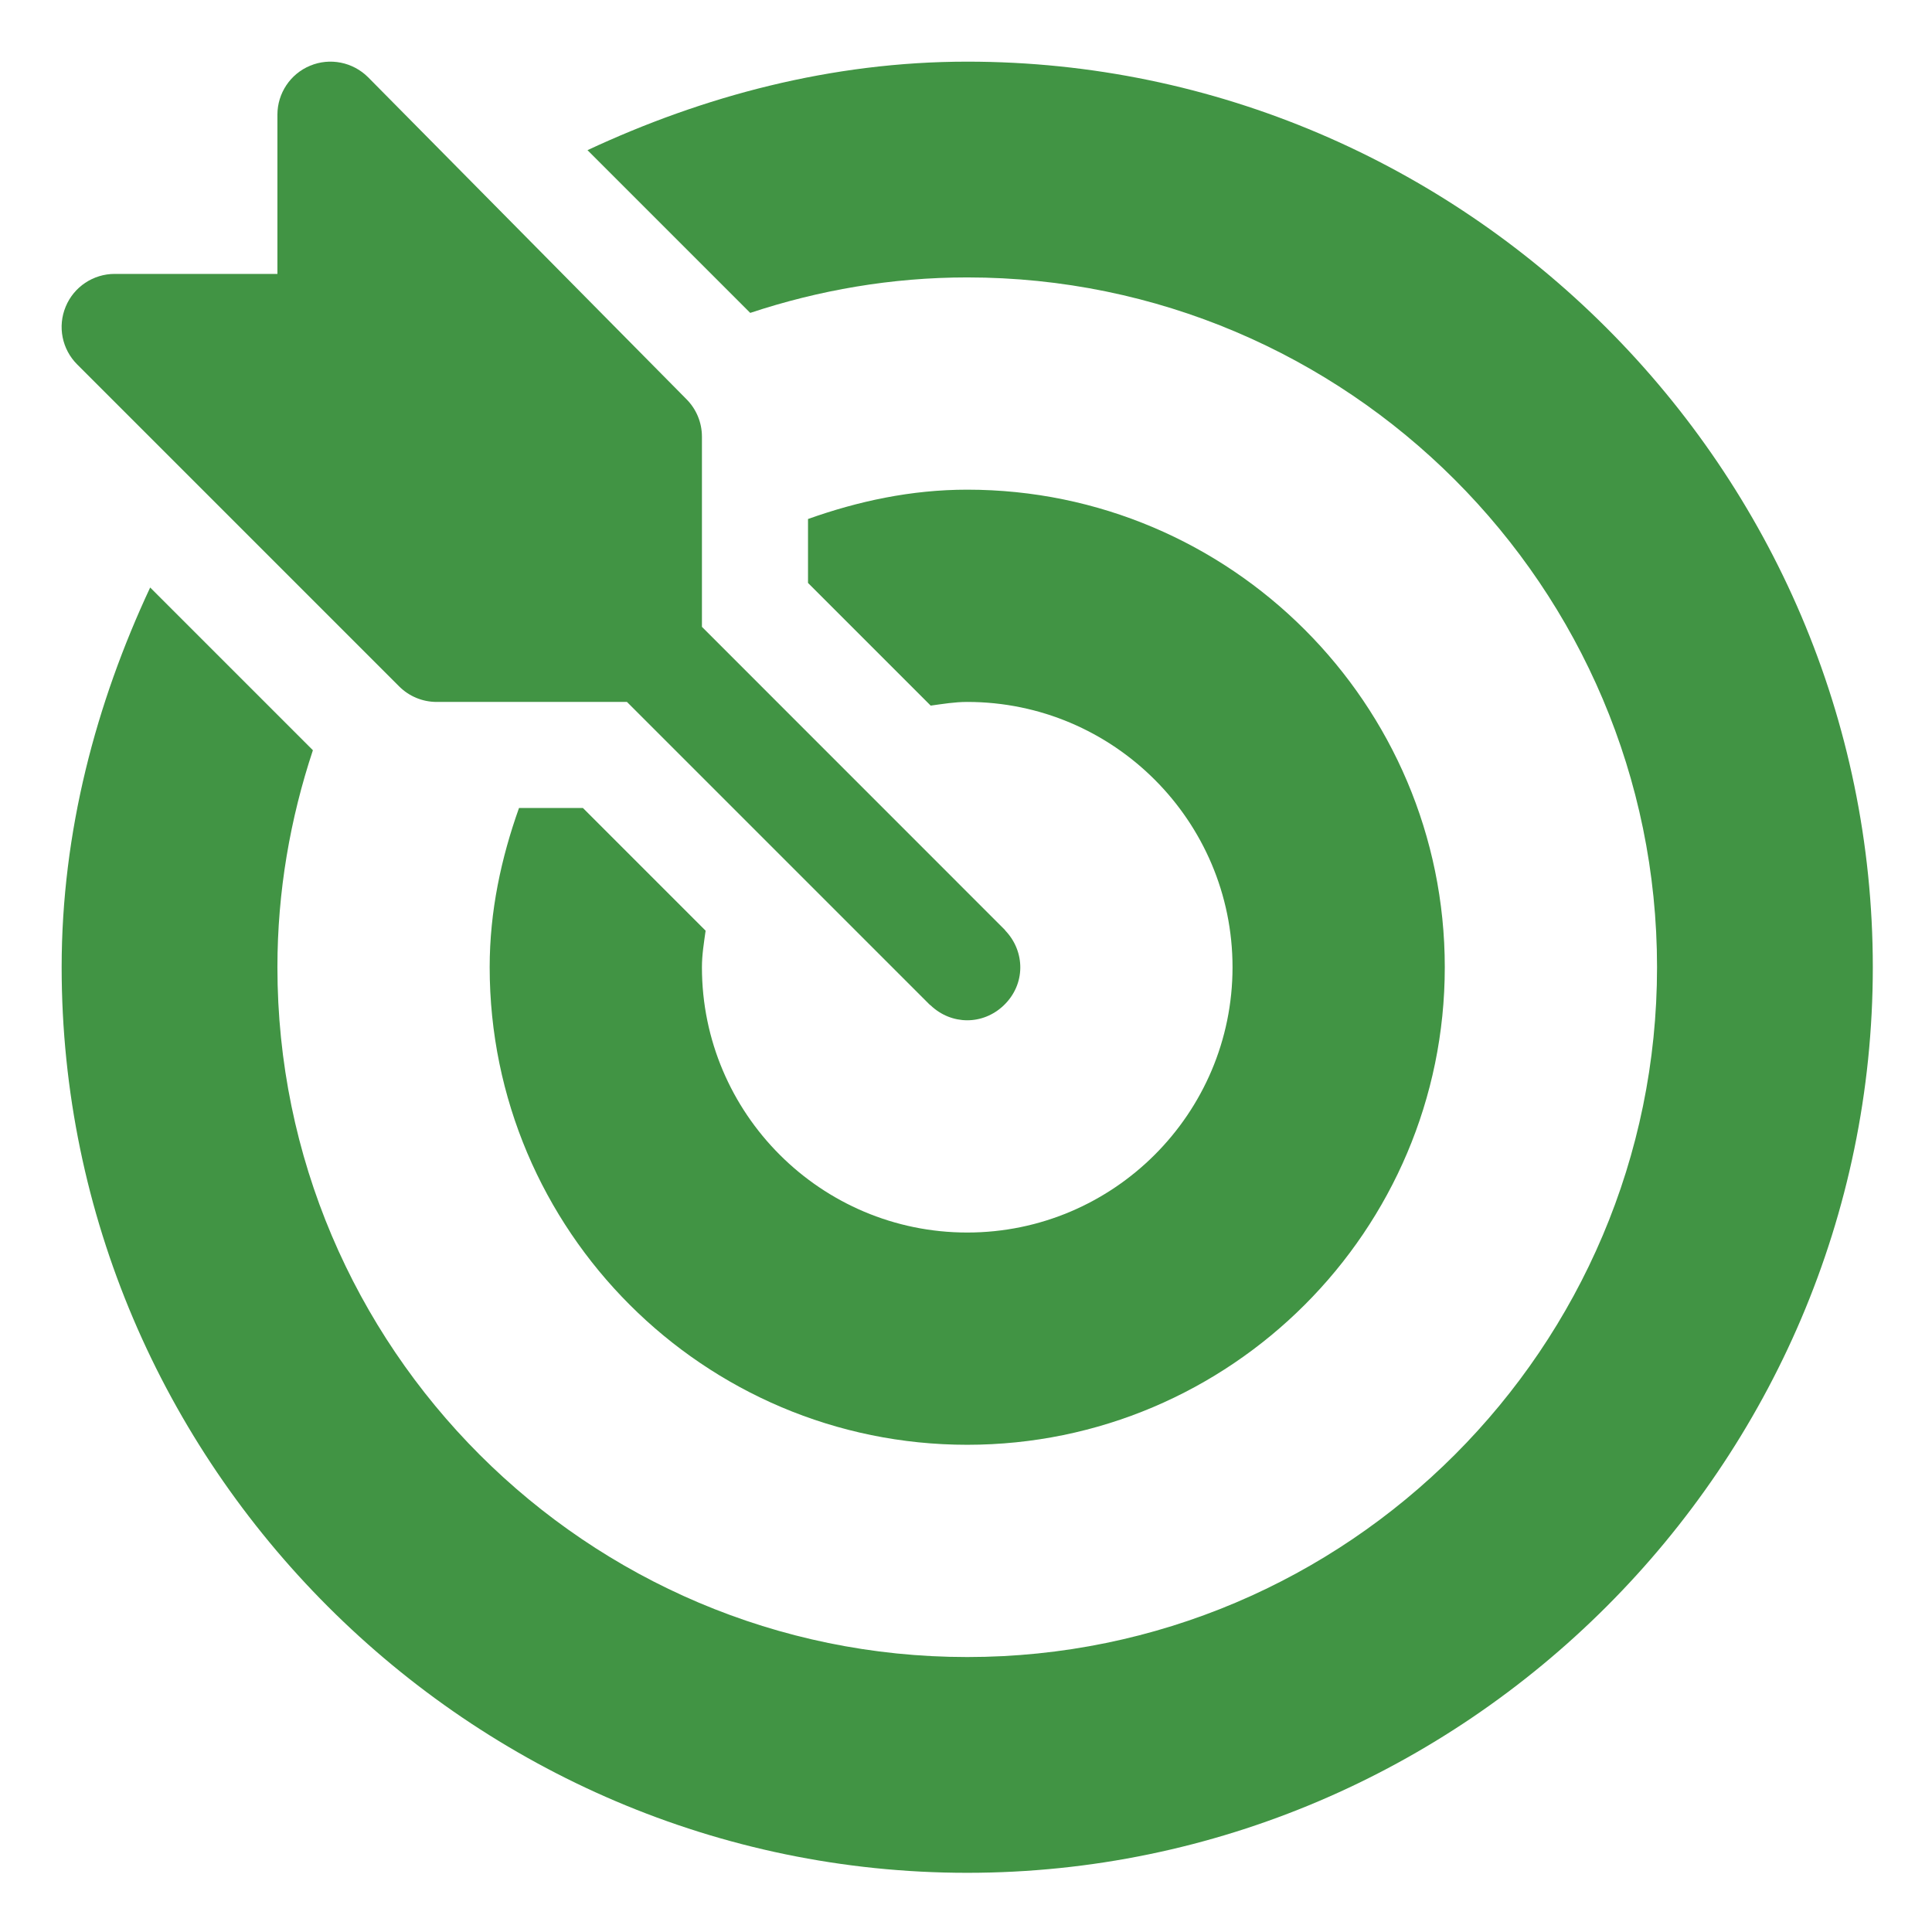 <svg width="22" height="22" viewBox="0 0 22 22" fill="none" xmlns="http://www.w3.org/2000/svg">
<g clip-path="url(#clip0_227_40909)">
<path d="M11.449 10.598C11.446 10.595 11.445 10.59 11.441 10.587L7.993 7.138V4.972C7.993 4.811 7.929 4.658 7.816 4.545L4.191 0.879C4.018 0.707 3.758 0.654 3.532 0.748C3.306 0.841 3.159 1.062 3.159 1.306V3.119H1.306C1.062 3.119 0.841 3.266 0.748 3.492C0.654 3.718 0.706 3.977 0.879 4.15L4.545 7.816C4.658 7.929 4.811 7.993 4.972 7.993H7.139L10.587 11.441C10.59 11.444 10.595 11.445 10.598 11.449C10.834 11.673 11.191 11.676 11.429 11.449C11.681 11.209 11.675 10.835 11.449 10.598Z" fill="#419444"/>
<path d="M11.014 0.702C9.468 0.702 8.006 1.095 6.69 1.71L8.543 3.563C9.321 3.305 10.15 3.159 11.014 3.159C15.345 3.159 18.869 6.683 18.869 11.014C18.869 15.345 15.345 18.869 11.014 18.869C6.683 18.869 3.159 15.345 3.159 11.014C3.159 10.15 3.305 9.321 3.563 8.543L1.71 6.69C1.095 8.006 0.702 9.468 0.702 11.014C0.702 16.678 5.35 21.326 11.014 21.326C16.678 21.326 21.326 16.678 21.326 11.014C21.326 5.35 16.678 0.702 11.014 0.702Z" fill="#419444"/>
<path d="M11.014 5.576C10.375 5.576 9.771 5.707 9.201 5.91V6.638L10.598 8.035C10.735 8.016 10.872 7.993 11.014 7.993C12.68 7.993 14.035 9.348 14.035 11.014C14.035 12.68 12.68 14.035 11.014 14.035C9.348 14.035 7.993 12.68 7.993 11.014C7.993 10.871 8.016 10.735 8.035 10.598L6.638 9.201H5.91C5.707 9.771 5.576 10.375 5.576 11.014C5.576 14.013 8.015 16.452 11.014 16.452C14.013 16.452 16.452 14.013 16.452 11.014C16.452 8.015 14.013 5.576 11.014 5.576Z" fill="#419444"/>
</g>
<defs>
<clipPath id="clip0_227_40909">
<rect width="20.624" height="20.624" fill="white" transform="translate(0.702 0.702)"/>
</clipPath>
</defs>
</svg>
